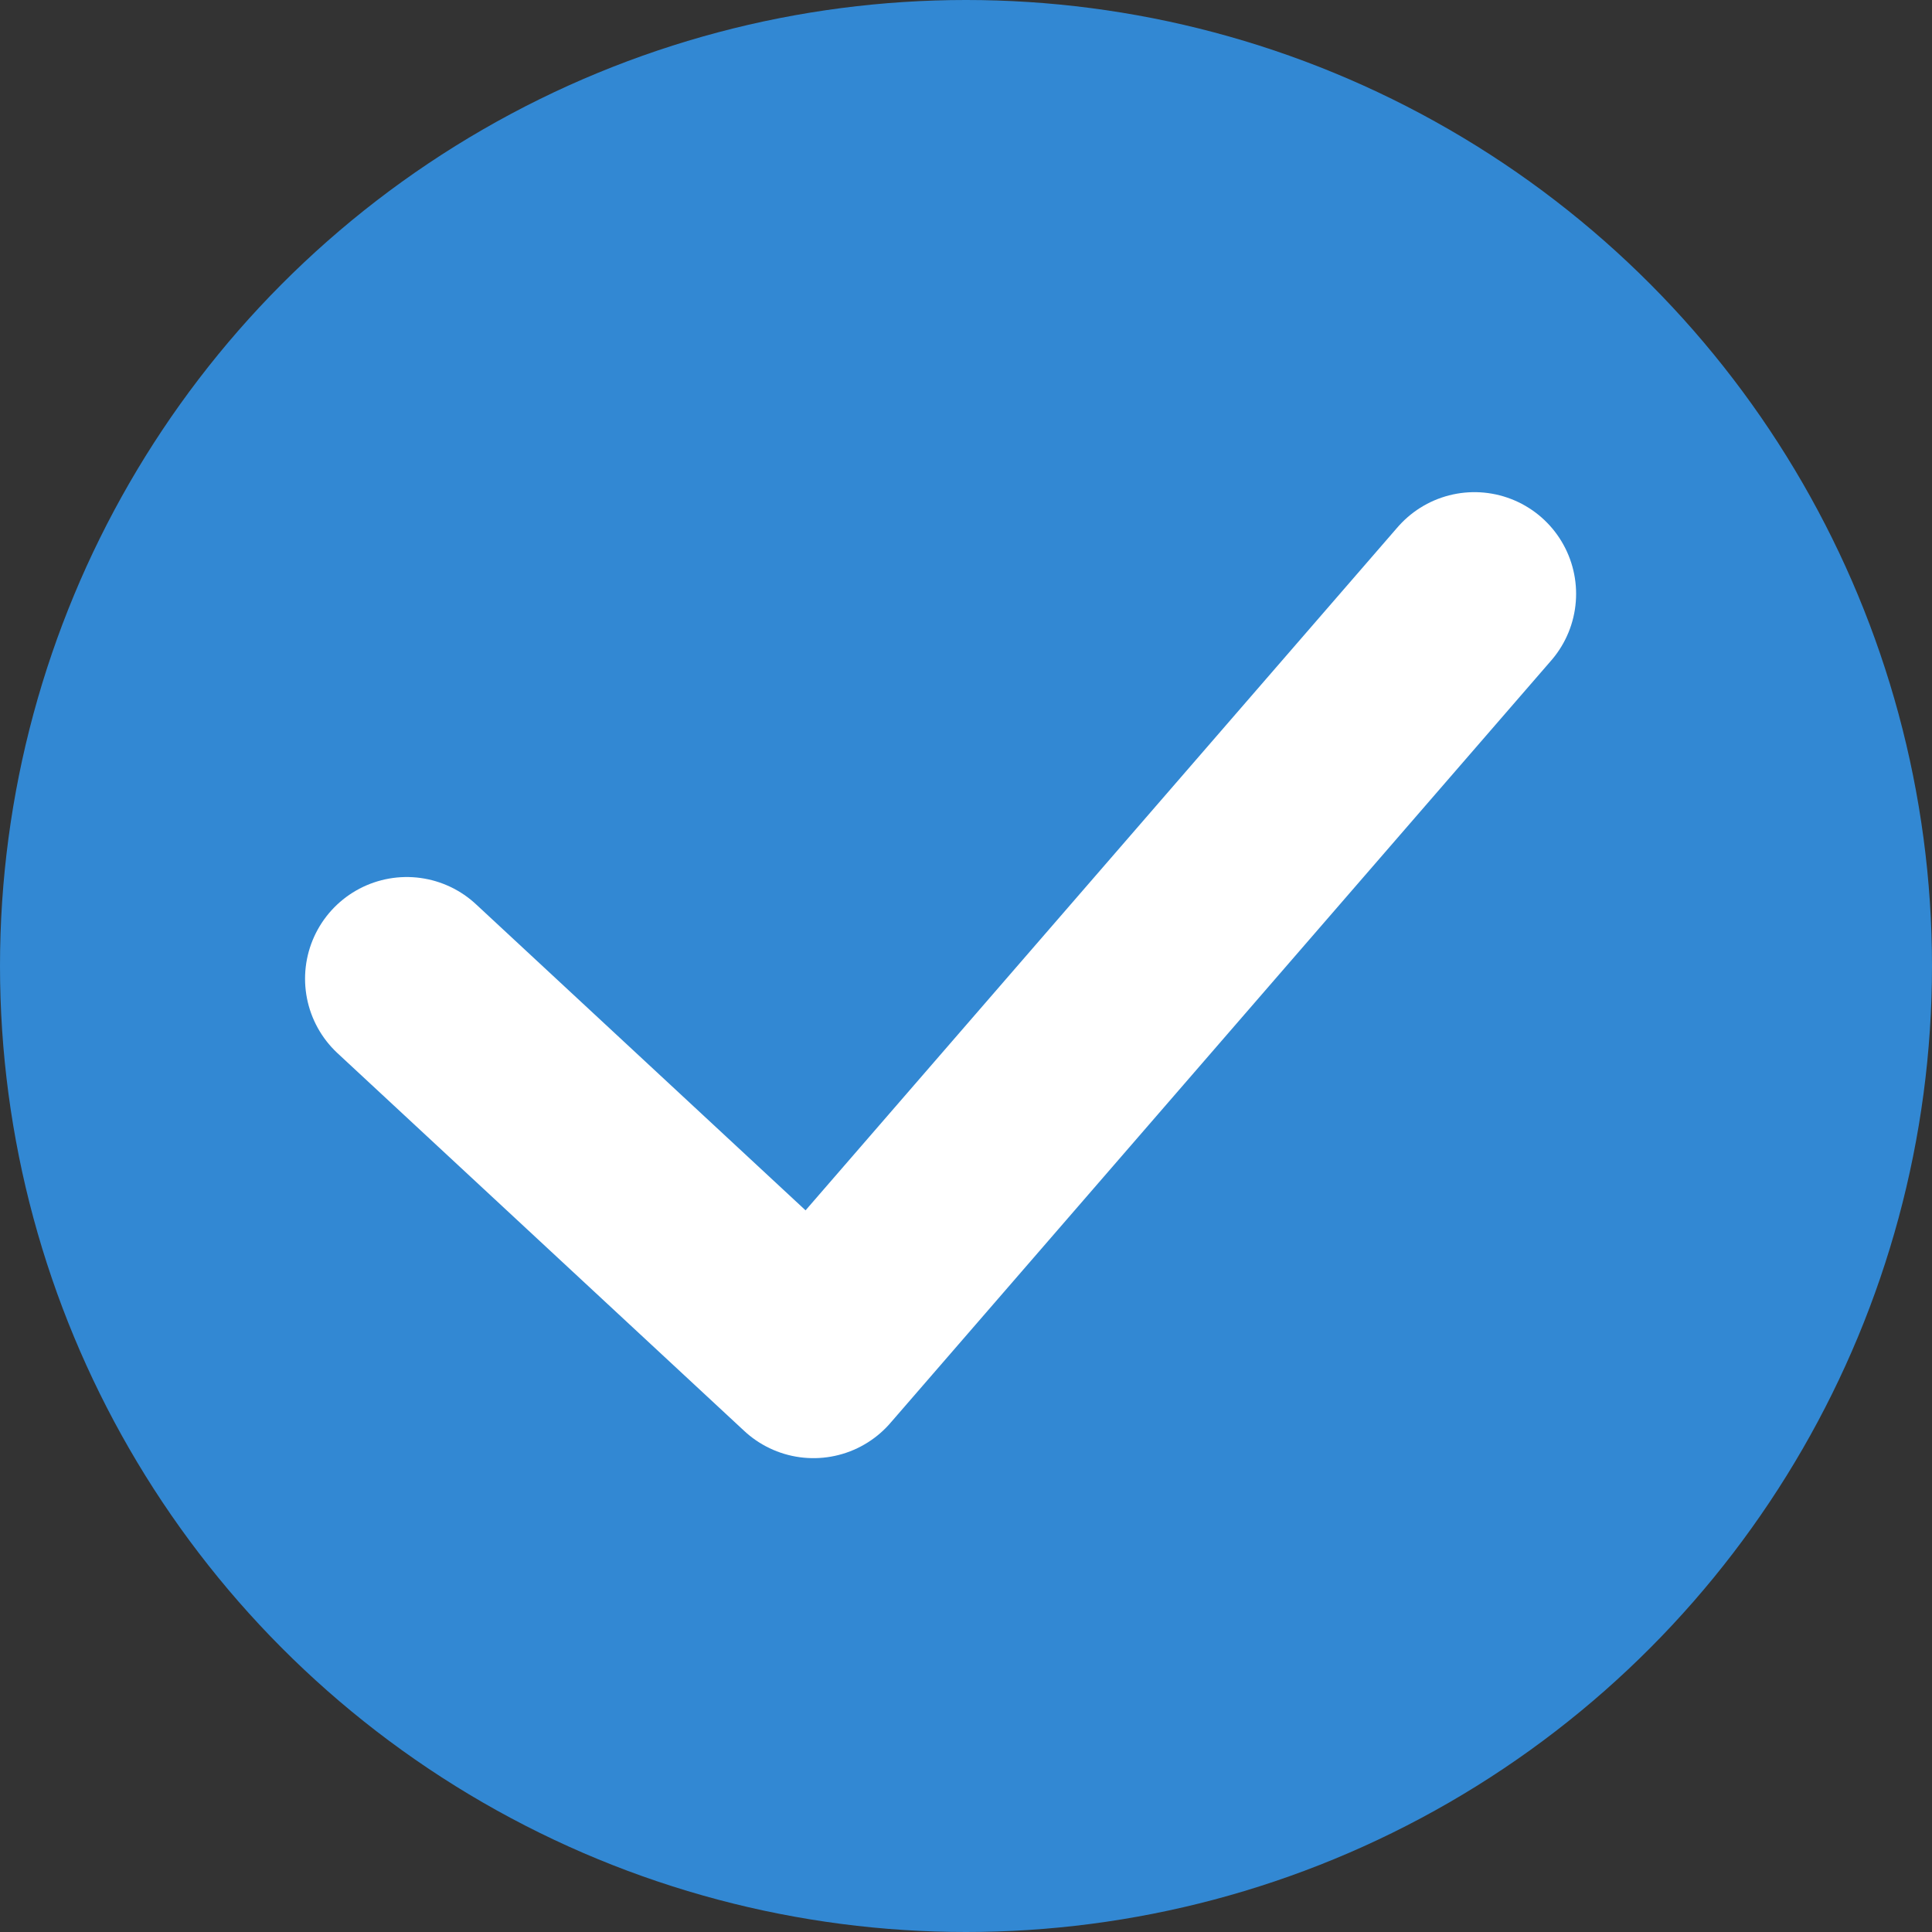 <svg width="19" height="19" viewBox="0 0 19 19" fill="none" xmlns="http://www.w3.org/2000/svg">
<rect x="0" y="0" width="19" height="19" fill="#333333" stroke="none"/>
<circle cx="9.5" cy="9.5" r="9.5" fill="#3288D3"/>
<path d="M4 9.625L8 13.34L14.5 5.84" stroke="white" stroke-width="2" stroke-linecap="round" stroke-linejoin="round"/>
</svg>
